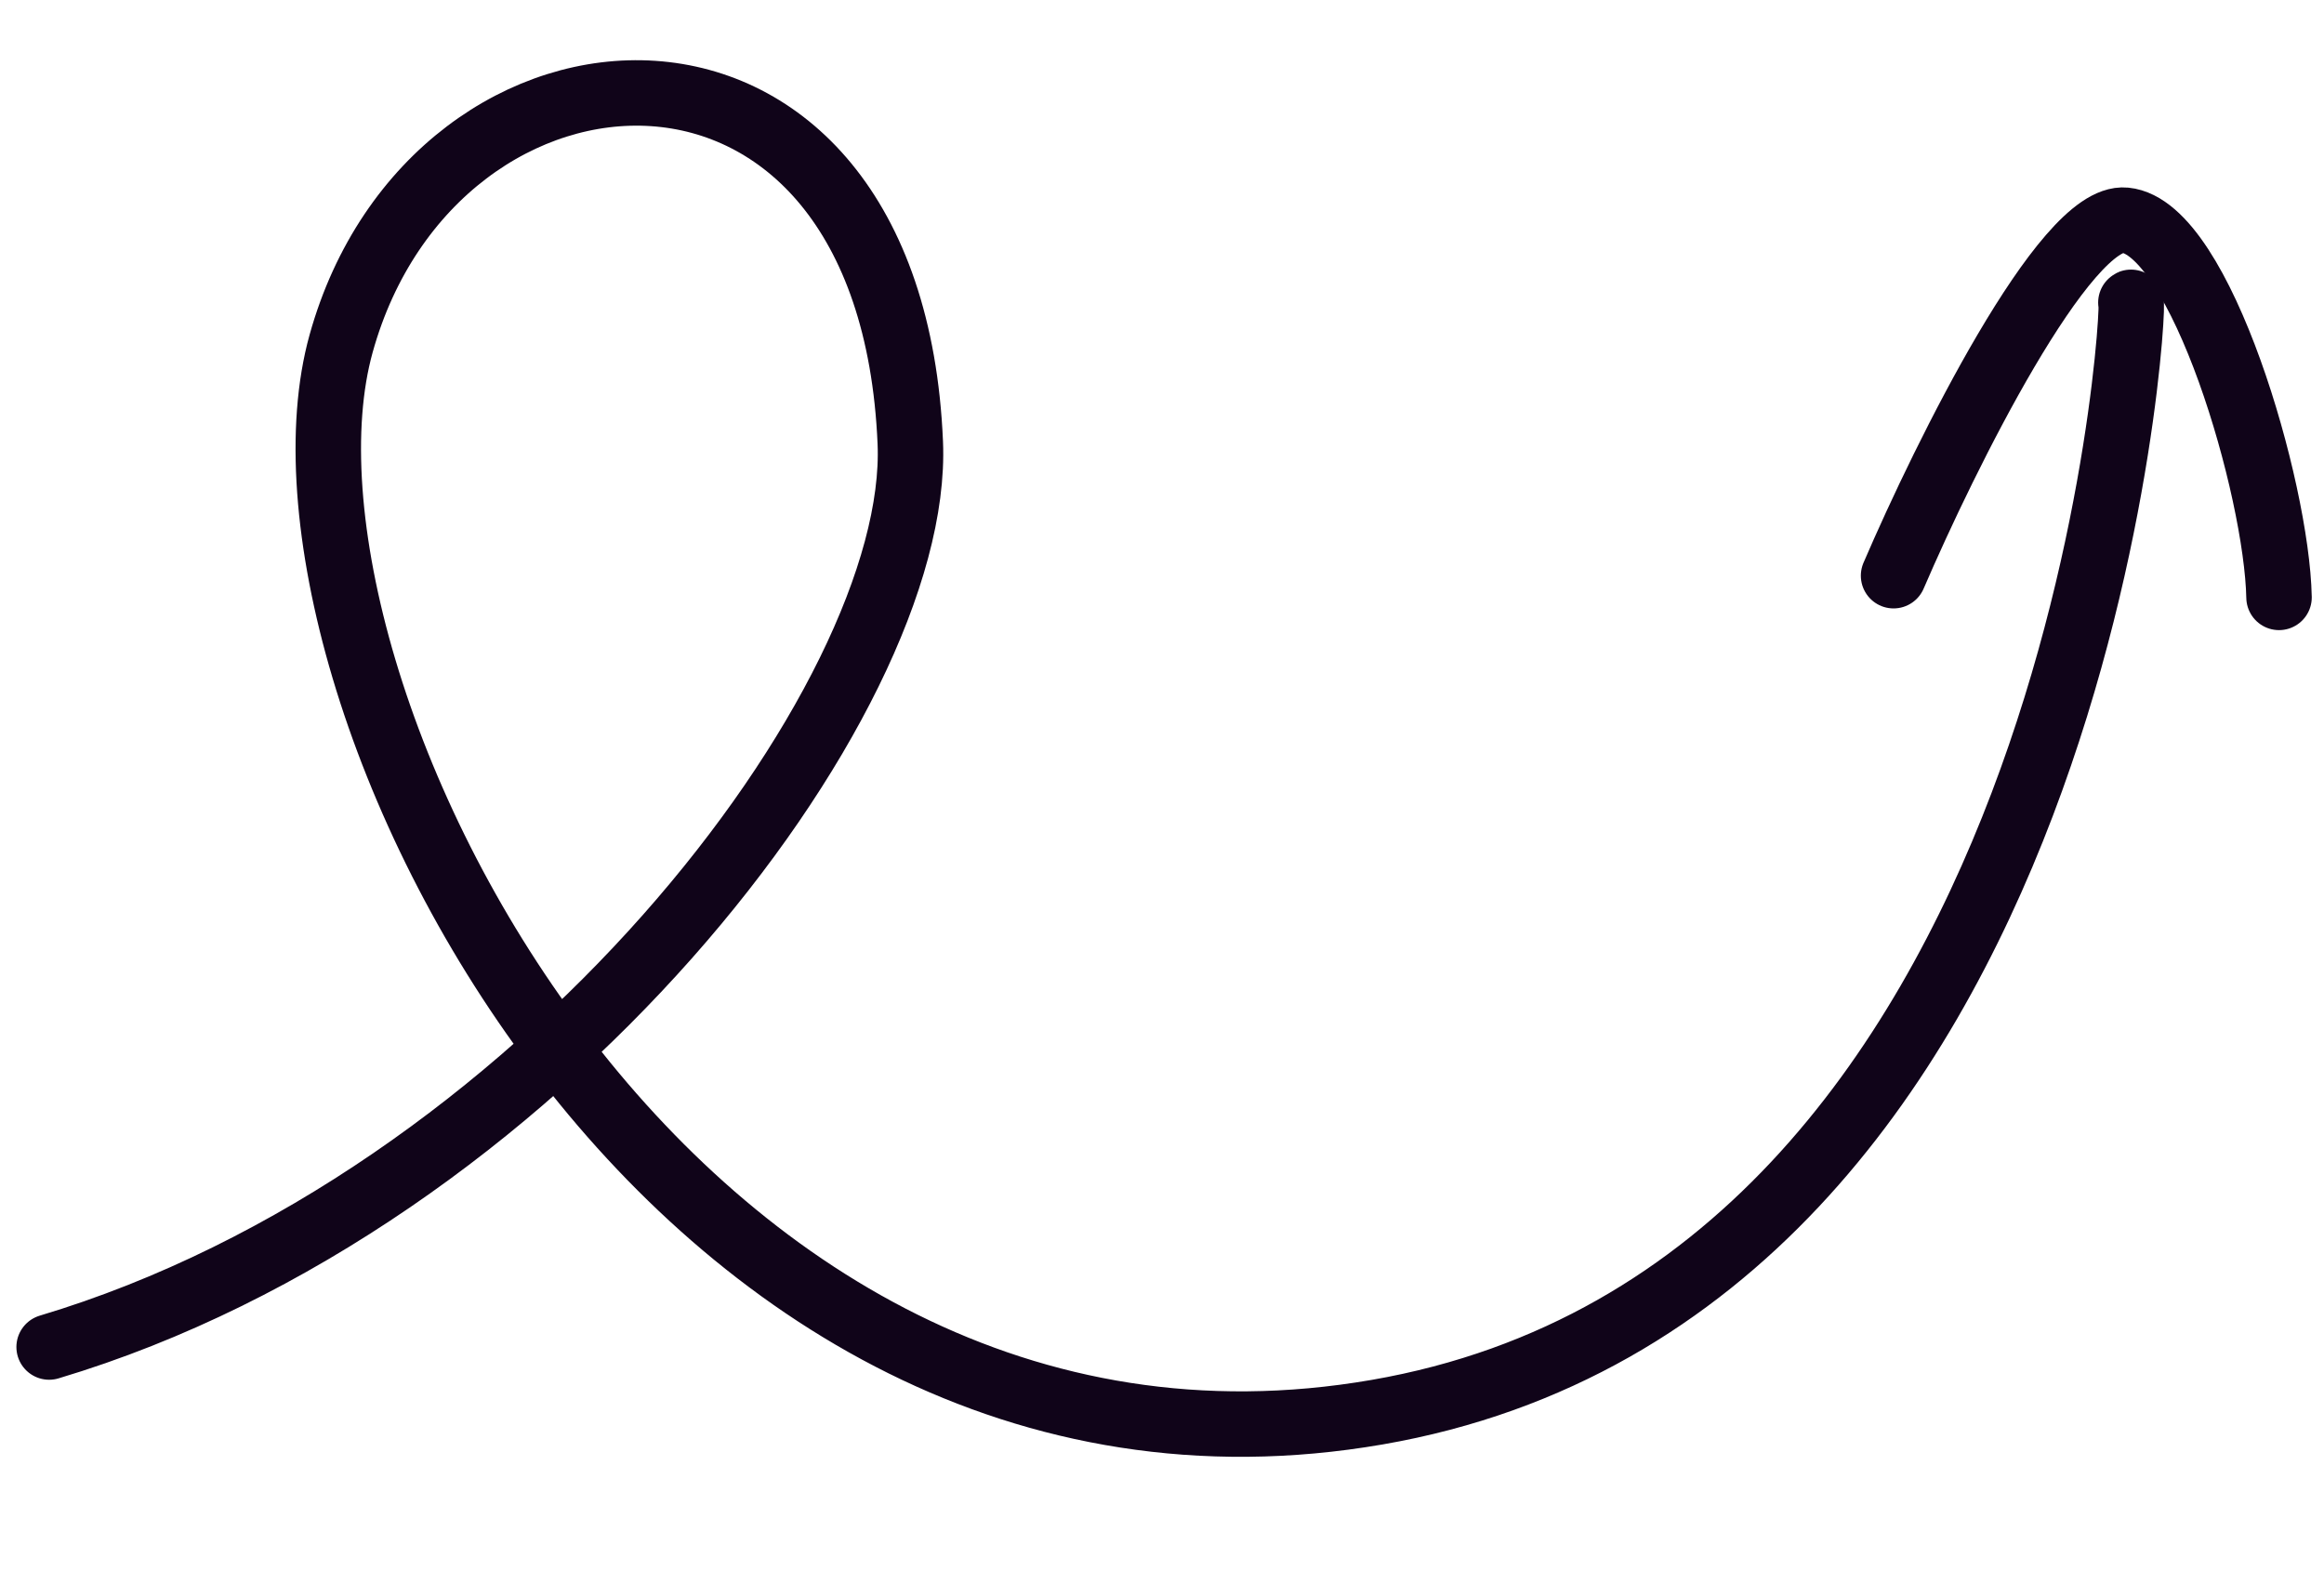 <svg width="71" height="48" fill="none" xmlns="http://www.w3.org/2000/svg"><path d="M65.1 9.244c.184-.55-1.37 30.153-23.029 33.9-21.658 3.746-34.495-22.422-31.649-32.65C13.268.267 27.207-.656 27.81 13.525c.334 7.882-11.364 23.16-26.309 27.628" stroke="#100419" stroke-width="2" stroke-linecap="round"/><path d="M57.85 17.588c1.589-3.695 5.23-11.04 7.076-10.86 2.308.224 4.635 8.216 4.7 11.523" stroke="#100419" stroke-width="2" stroke-linecap="round"/></svg>